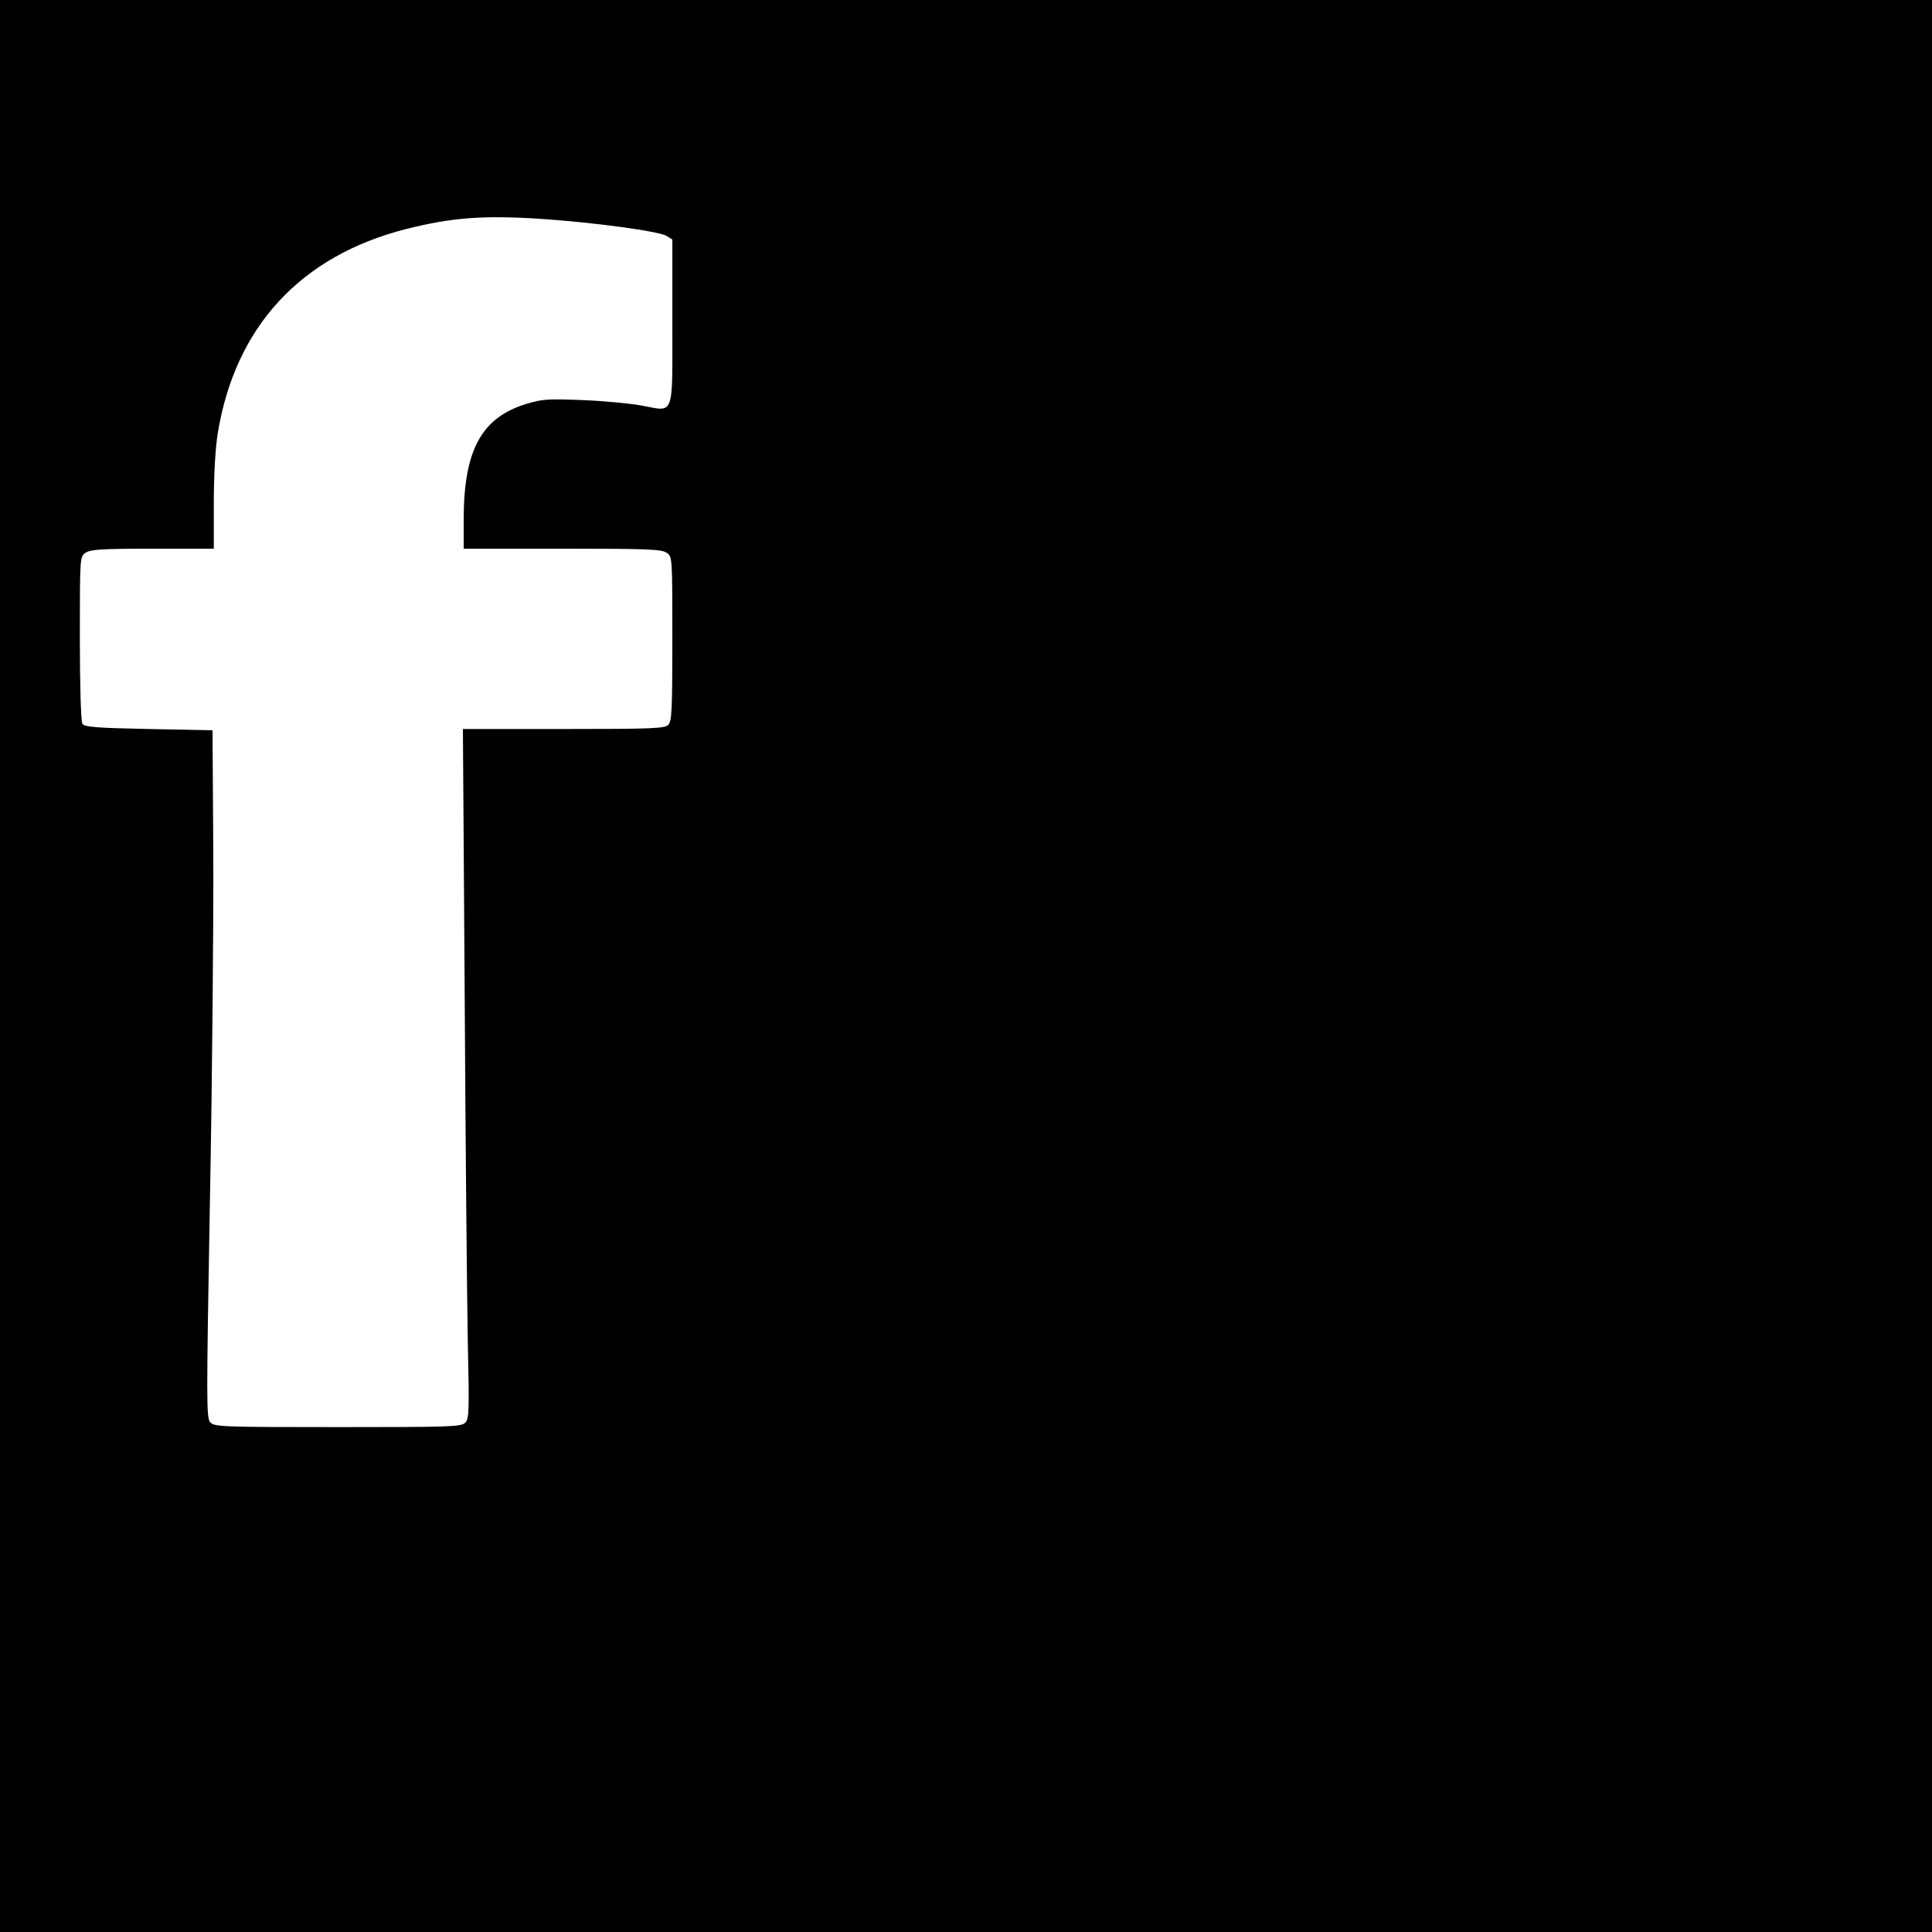<?xml version="1.0" standalone="no"?>
<!DOCTYPE svg PUBLIC "-//W3C//DTD SVG 20010904//EN"
 "http://www.w3.org/TR/2001/REC-SVG-20010904/DTD/svg10.dtd">
<svg version="1.0" xmlns="http://www.w3.org/2000/svg"
 width="750pt" height="750pt" viewBox="0 0 750 750"
 preserveAspectRatio="xMidYMid meet">
<g transform="translate(0,750) scale(0.1,-0.1)"
fill="#000000" stroke="none">
<path d="M0 3750 l0 -3750 3750 0 3750 0 0 3750 0 3750 -3750 0 -3750 0 0
-3750z m2105 2900 c205 -14 455 -48 483 -66 l22 -14 0 -320 c0 -376 10 -348
-121 -324 -46 8 -150 18 -230 21 -130 5 -154 4 -216 -15 -173 -53 -242 -178
-243 -444 l0 -118 383 0 c330 0 386 -2 405 -16 22 -15 22 -16 22 -334 0 -276
-2 -321 -16 -334 -13 -14 -64 -16 -406 -16 l-391 0 7 -1042 c3 -574 9 -1176
12 -1338 6 -271 5 -297 -10 -313 -16 -16 -58 -17 -495 -17 -453 0 -479 1 -495
19 -15 17 -15 73 -1 867 9 467 14 1067 13 1334 l-3 485 -248 5 c-206 4 -249 8
-257 20 -6 9 -10 150 -10 332 0 316 0 317 22 332 19 13 61 16 260 16 l238 0 0
178 c0 108 6 212 15 268 67 415 322 691 732 795 178 45 301 54 528 39z"/>
</g>
</svg>
